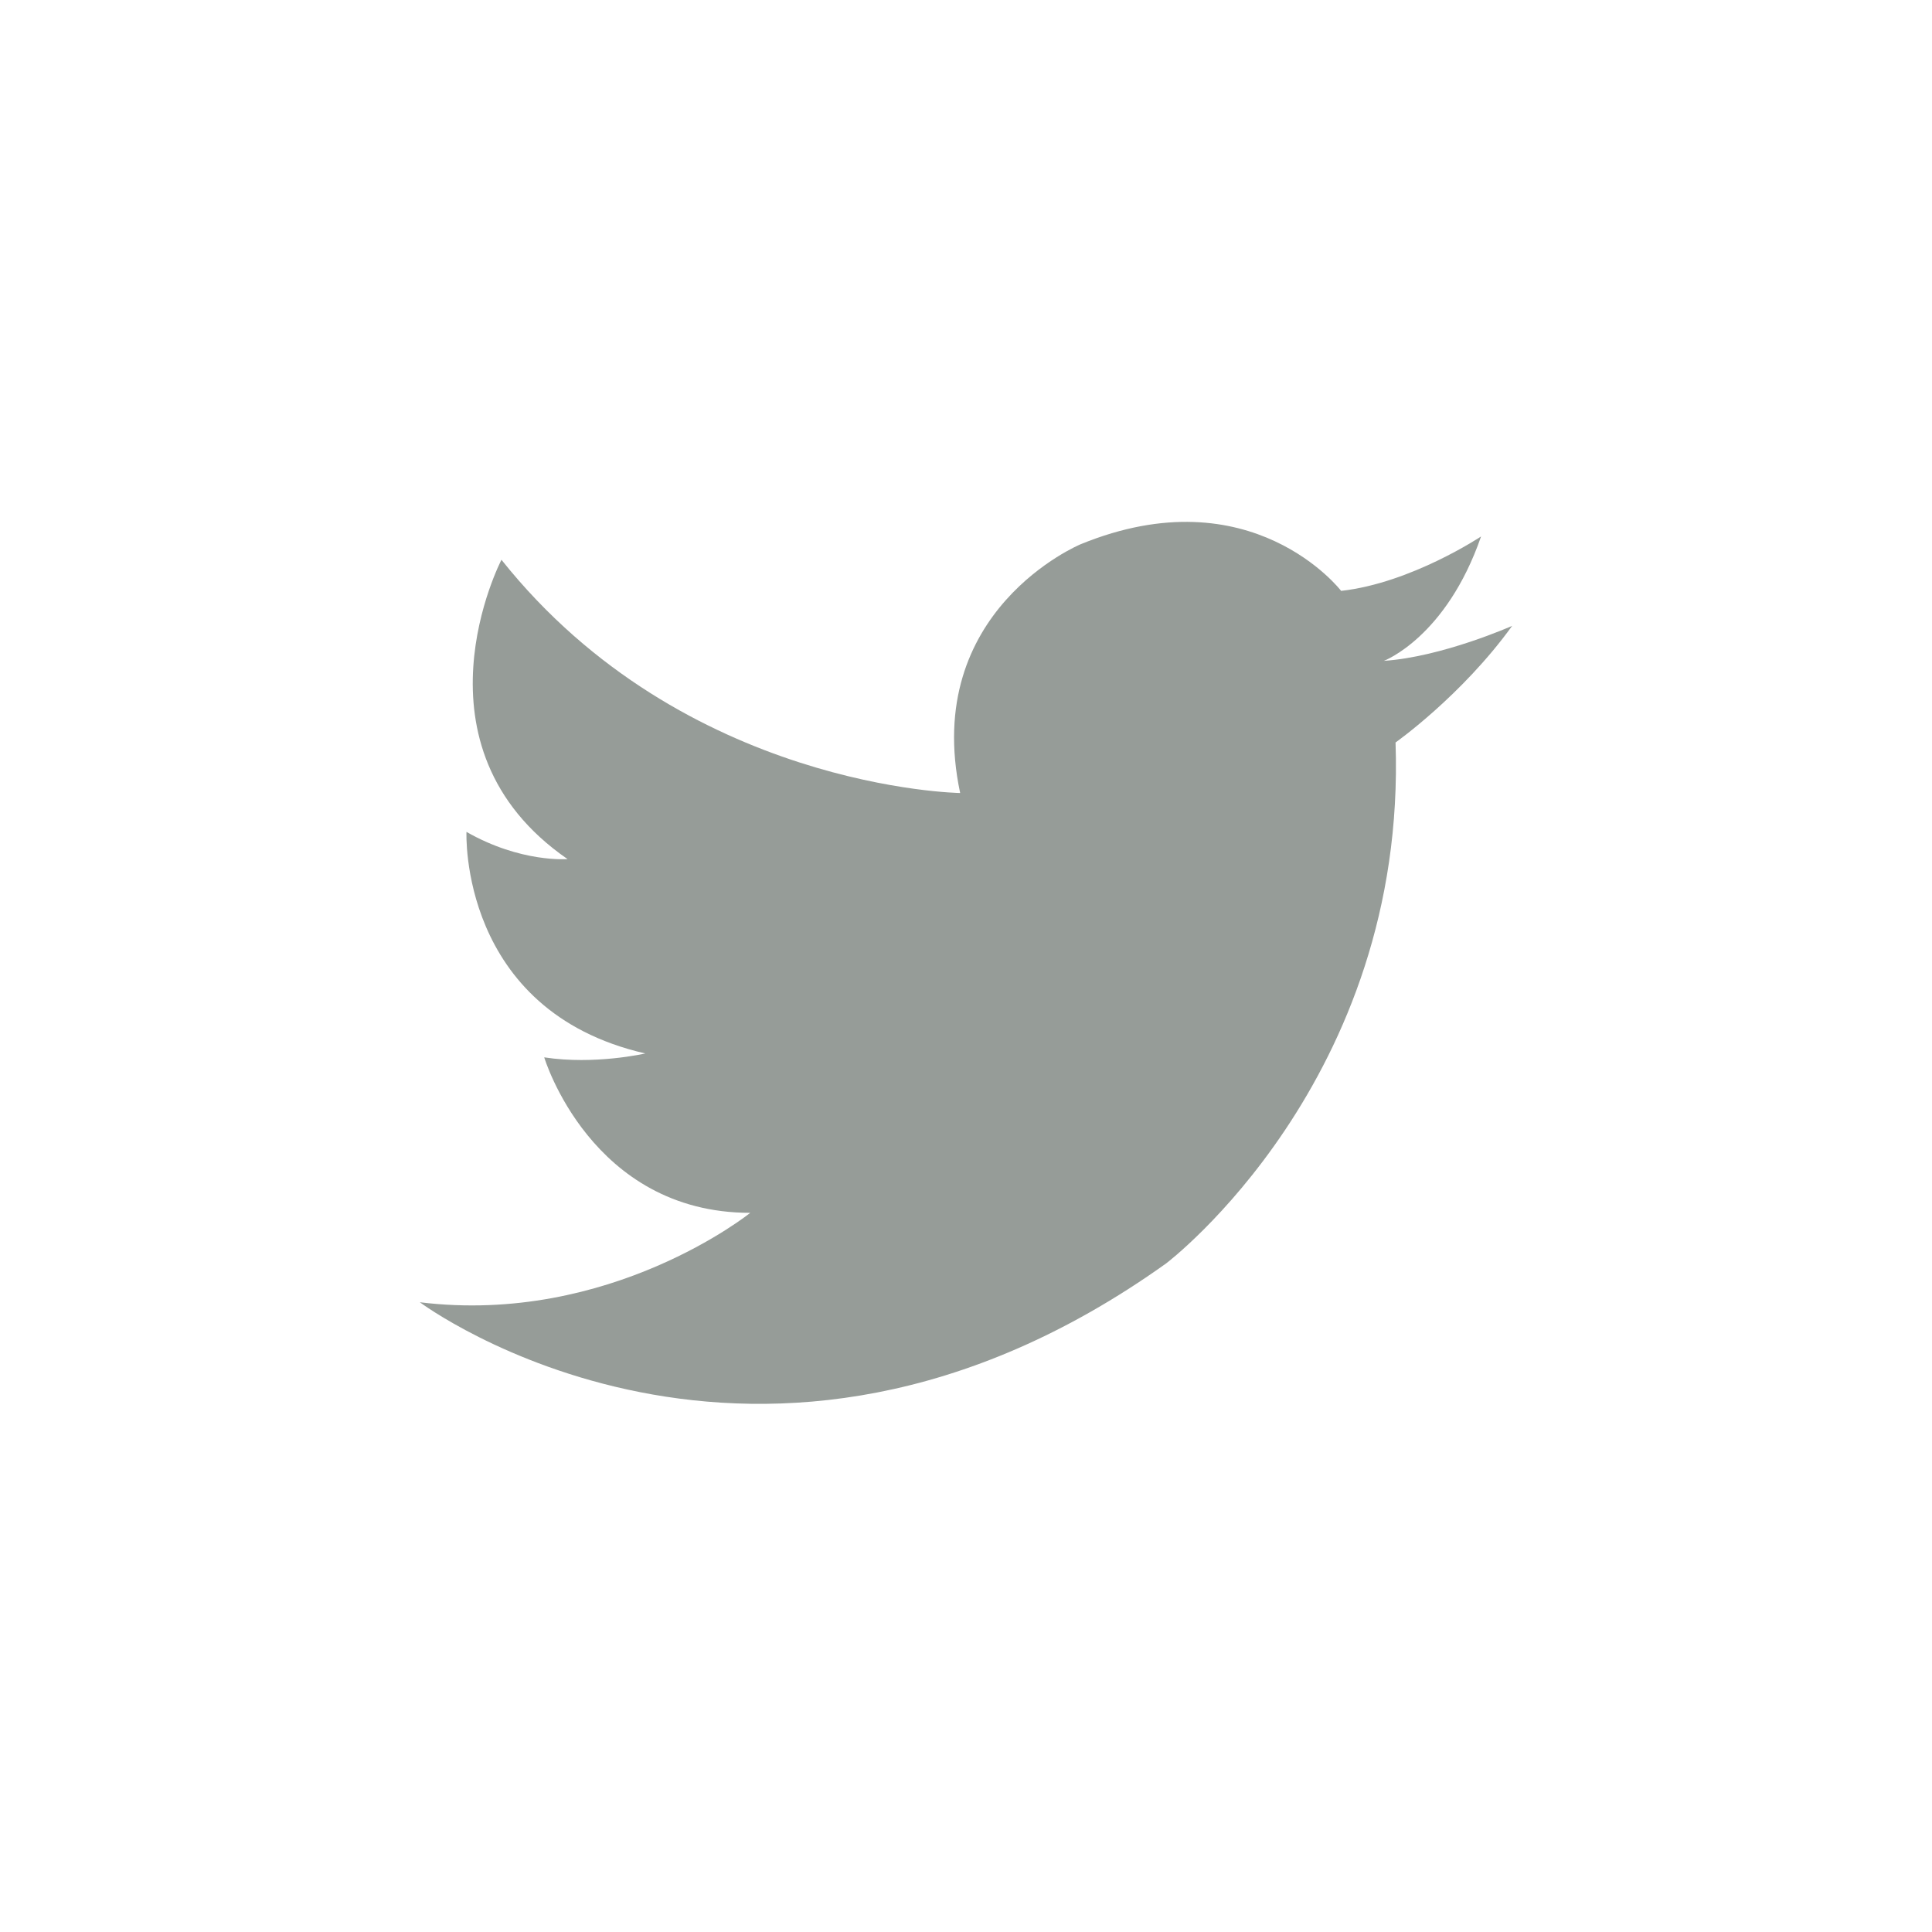 <?xml version="1.0" encoding="utf-8"?>
<!-- Generator: Adobe Illustrator 22.0.1, SVG Export Plug-In . SVG Version: 6.00 Build 0)  -->
<svg version="1.1" id="Capa_1" xmlns="http://www.w3.org/2000/svg" xmlns:xlink="http://www.w3.org/1999/xlink" x="0px" y="0px"
	 viewBox="0 0 49.7 49.7" style="enable-background:new 0 0 49.7 49.7;" xml:space="preserve">
<style type="text/css">
	.st0{fill:none;}
	.st1{fill:#969C98;}
</style>
<g>
	<g>
		<path class="st0" d="M24.8,0C11.1,0,0,11.1,0,24.8s11.1,24.8,24.8,24.8s24.8-11.1,24.8-24.8C49.7,11.1,38.5,0,24.8,0z M35.9,19.1
			c0,0.2,0,0.5,0,0.7c0,7.6-5.7,16.3-16.3,16.3c-3.2,0-6.2-0.9-8.8-2.6c0.4,0.1,0.9,0.1,1.4,0.1c2.7,0,5.1-0.9,7.1-2.4
			c-2.5,0-4.6-1.7-5.3-4c0.3,0.1,0.7,0.1,1.1,0.1c0.5,0,1-0.1,1.5-0.2C14,26.6,12,24.3,12,21.5c0,0,0,0,0-0.1
			c0.8,0.4,1.7,0.7,2.6,0.7c-1.5-1-2.5-2.8-2.5-4.8c0-1,0.3-2,0.8-2.9c2.8,3.5,7,5.7,11.8,6c-0.1-0.4-0.1-0.9-0.1-1.3
			c0-3.2,2.6-5.7,5.7-5.7c1.6,0,3.1,0.7,4.2,1.8c1.3-0.3,2.5-0.7,3.6-1.4c-0.4,1.3-1.3,2.5-2.5,3.2c1.2-0.1,2.3-0.4,3.3-0.9
			C38,17.3,37,18.3,35.9,19.1z"/>
	</g>
</g>
<path class="st1" d="M10.8,33.5c0,0,8.7,6.5,19.2-1c0,0,6.2-4.7,5.9-13.4c0,0,1.7-1.2,3-3c0,0-1.8,0.8-3.3,0.9c0,0,1.6-0.6,2.5-3.2
	c0,0-1.8,1.2-3.6,1.4c0,0-2.3-3-6.7-1.2c0,0-4.1,1.7-3.1,6.4c0,0-7.1-0.1-11.8-6c0,0-2.5,4.8,1.7,7.7c0,0-1.2,0.1-2.6-0.7
	c0,0-0.2,4.6,4.6,5.7c0,0-1.3,0.3-2.6,0.1c0,0,1.2,4,5.3,4C19.3,31.2,15.7,34.1,10.8,33.5z"/>
</svg>
